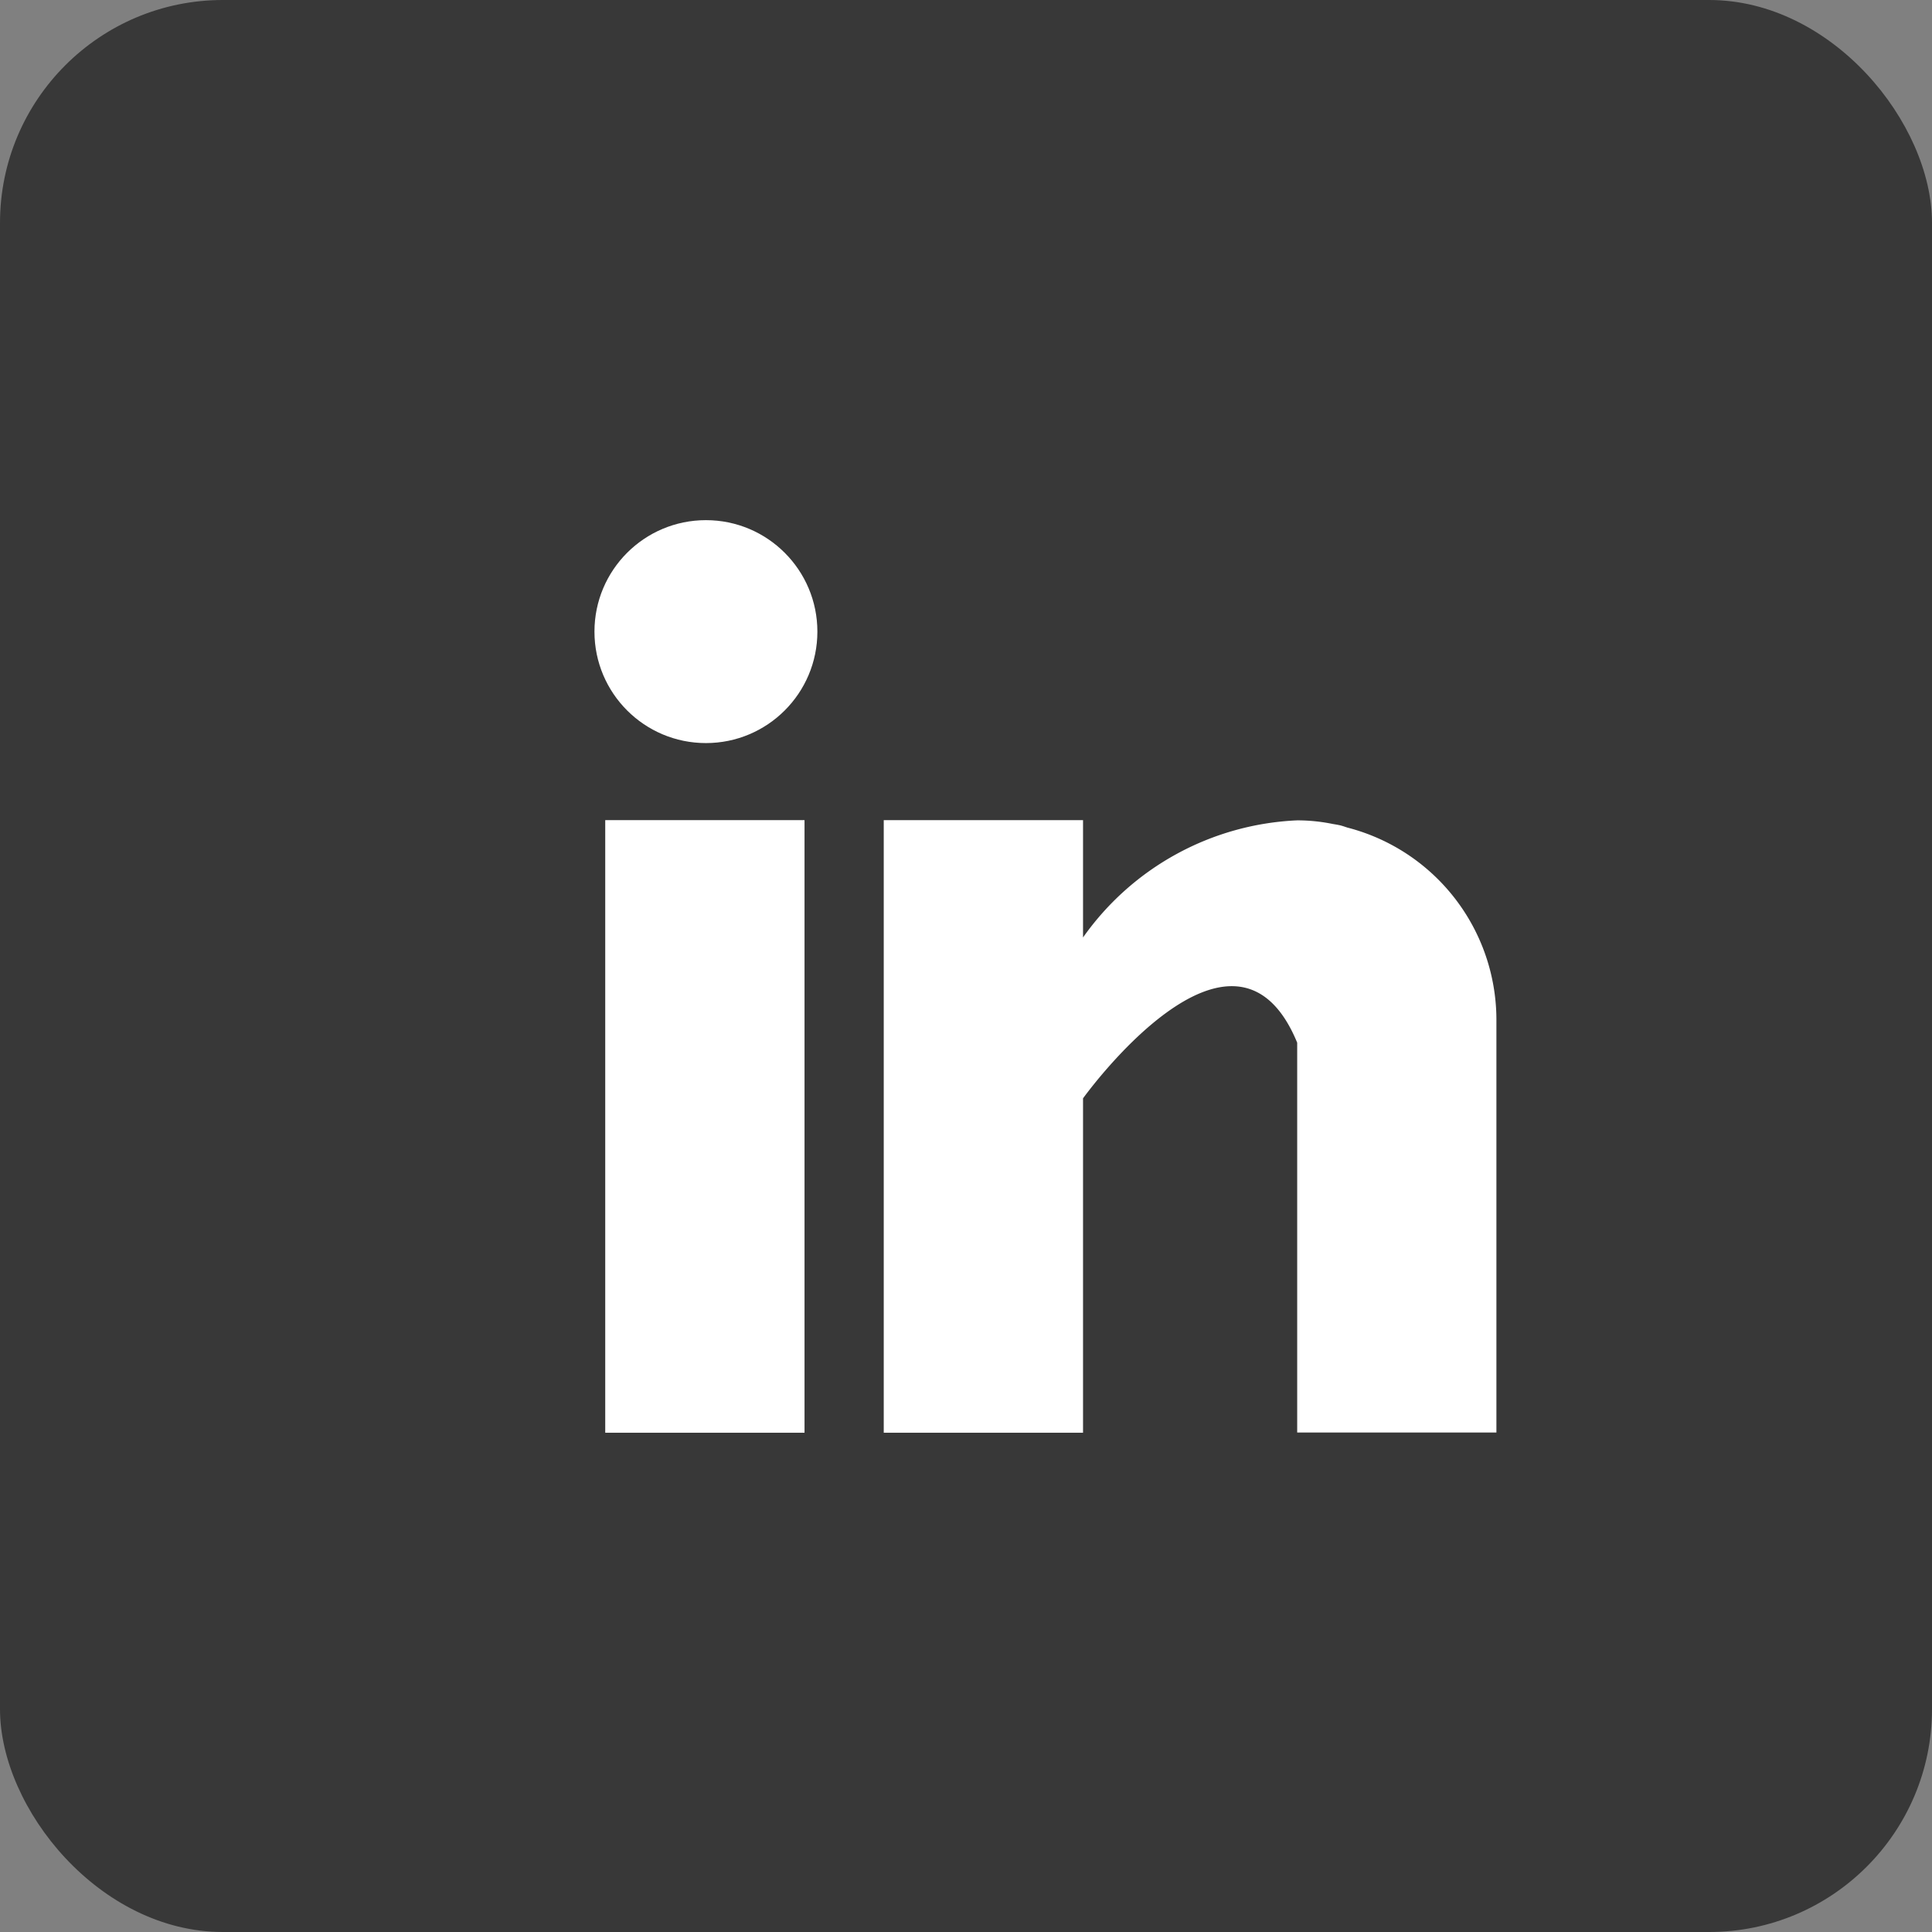 <svg xmlns="http://www.w3.org/2000/svg" width="26" height="26" viewBox="0 0 26 26">
  <rect x="0" y="0" width="26" height="26" fill="#808080" stroke="none"/>
  <g id="Group_116" data-name="Group 116" transform="translate(-1844 -7)">
    <rect id="Rectangle_1524" data-name="Rectangle 1524" width="26" height="26" rx="3" transform="translate(1844 7)" fill="#383838"/>
    <g id="linkedin" transform="translate(1852.031 13.871)">
      <rect id="Rectangle_1511" data-name="Rectangle 1511" width="2.682" height="8.244" transform="translate(0.114 4.166)" fill="#fff"/>
      <path id="Path_33" data-name="Path 33" d="M166.239,160.1c-.028-.009-.055-.019-.085-.027s-.072-.015-.109-.021a2.4,2.4,0,0,0-.481-.049h0a3.726,3.726,0,0,0-2.882,1.576V160H160v8.244h2.682v-4.5s2.027-2.822,2.882-.749v5.246h2.681v-5.563A2.674,2.674,0,0,0,166.239,160.1Z" transform="translate(-156.138 -155.834)" fill="#fff"/>
      <circle id="Ellipse_11" data-name="Ellipse 11" cx="1.5" cy="1.5" r="1.5" transform="translate(-0.031 0.129)" fill="#fff"/>
    </g>
  </g>
</svg>
